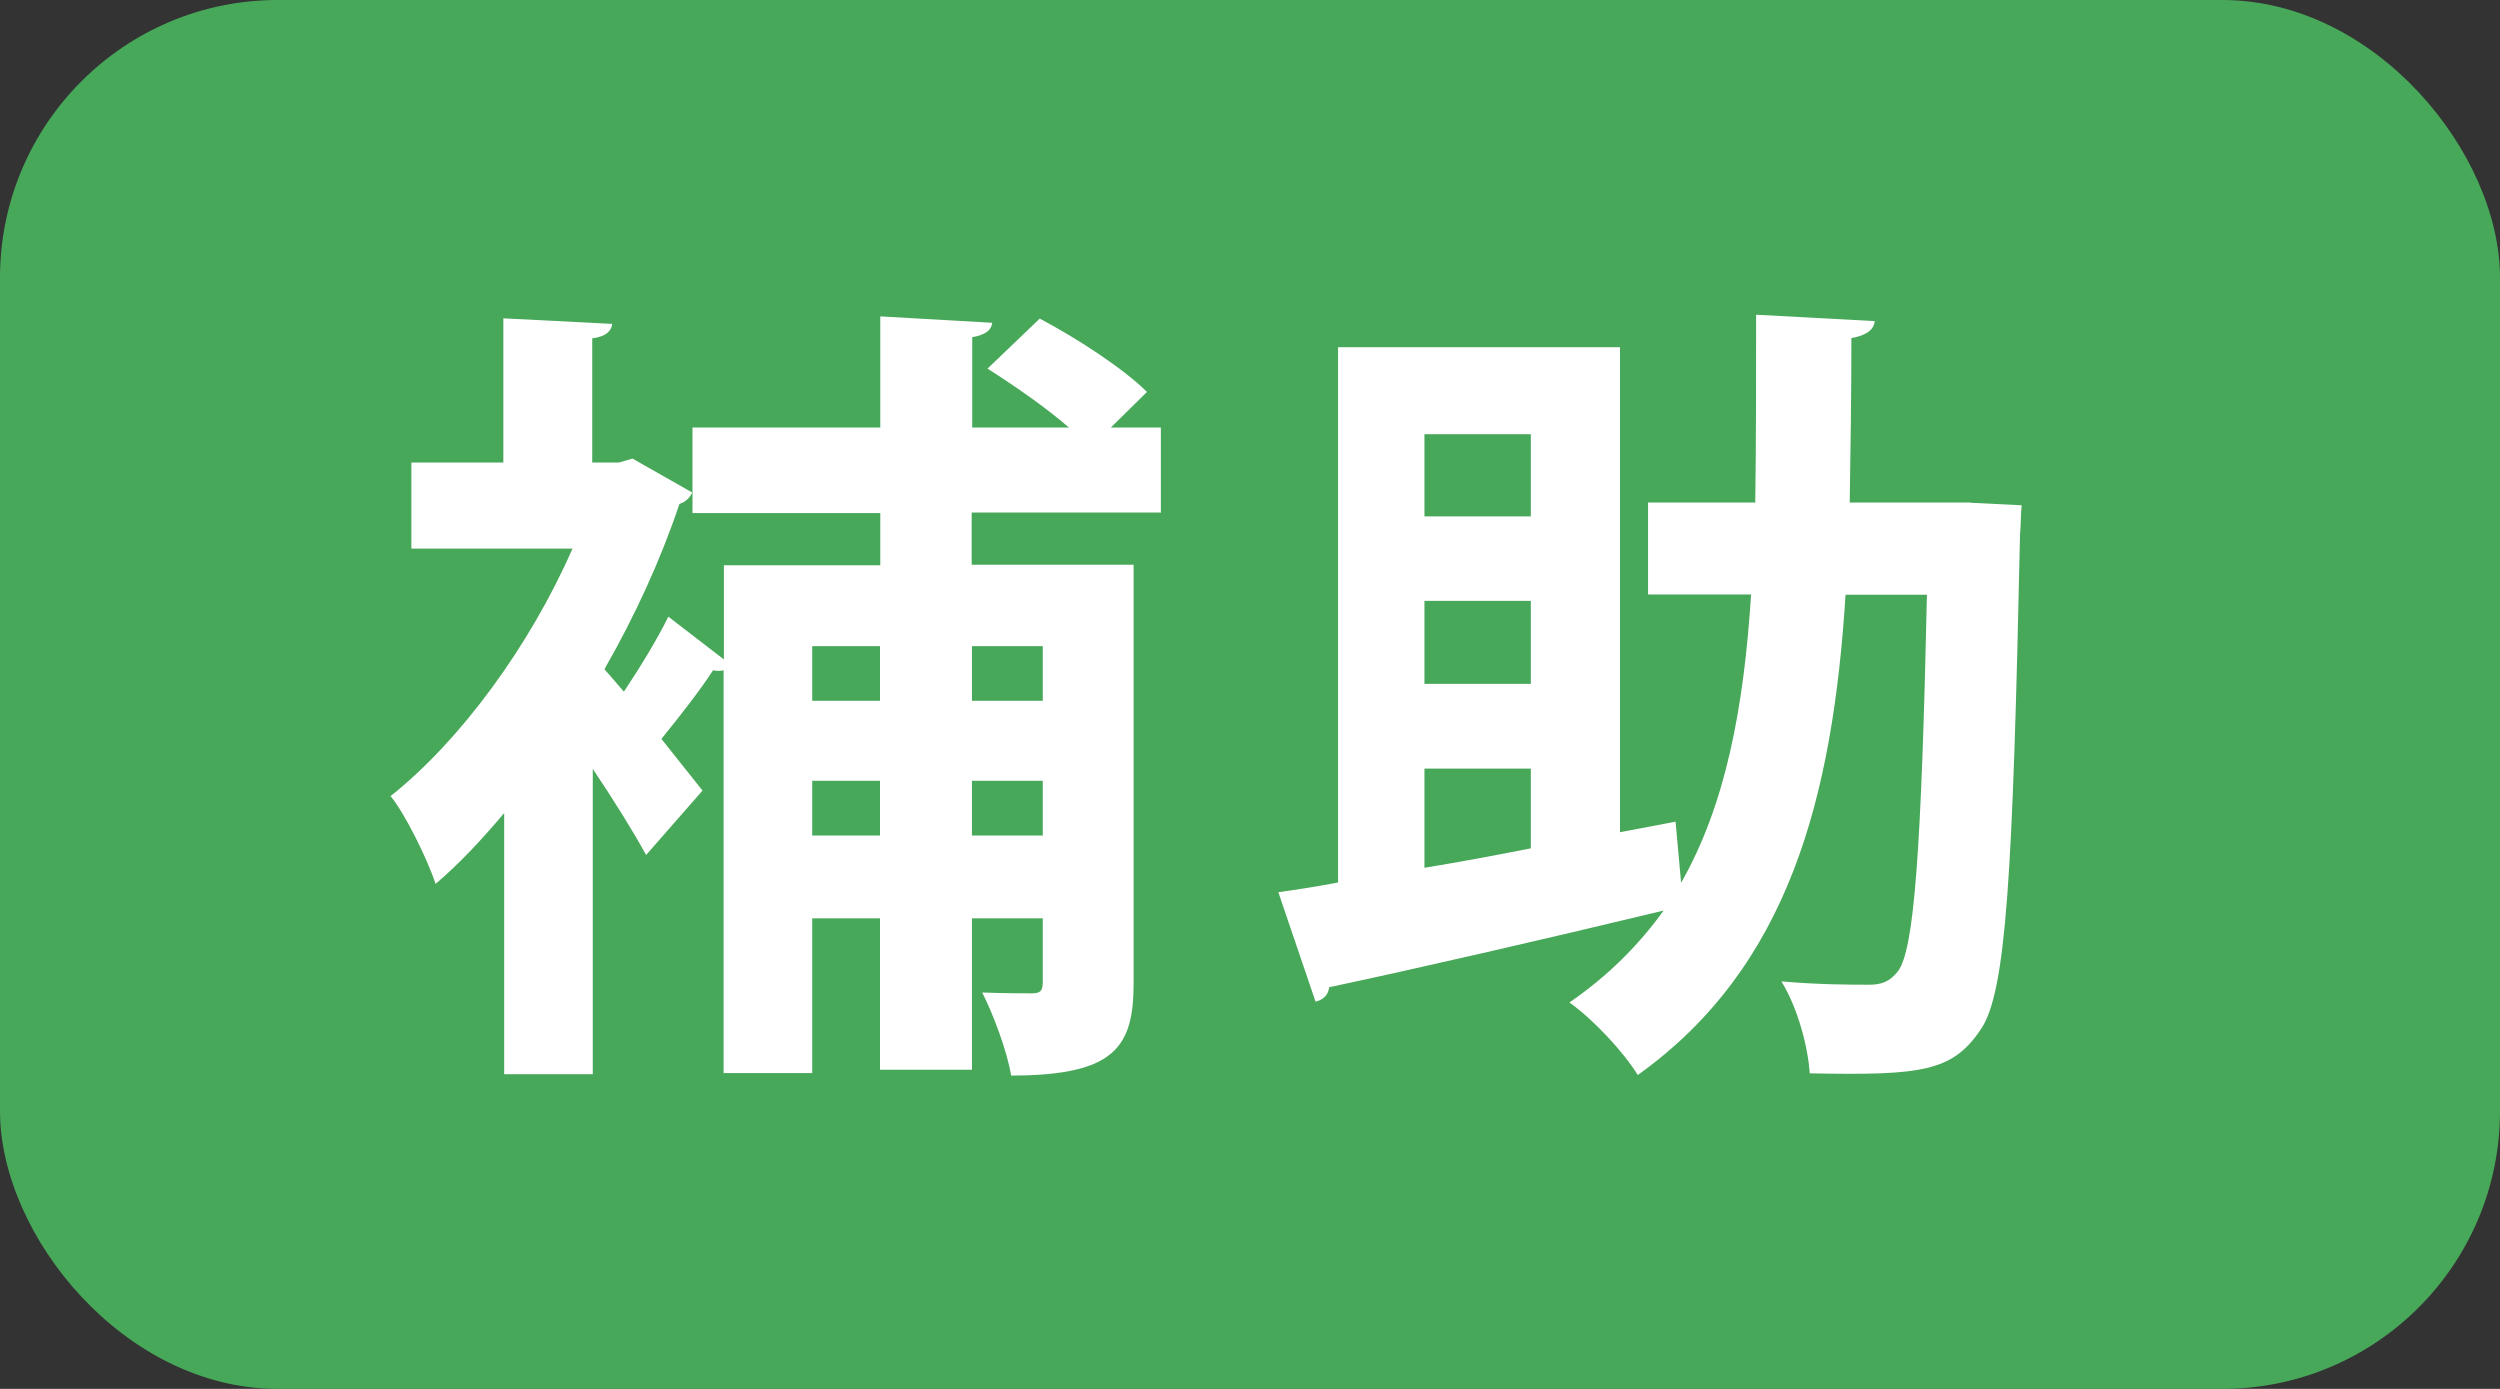 <?xml version="1.0" encoding="UTF-8"?>
<svg id="_レイヤー_2" data-name="レイヤー 2" xmlns="http://www.w3.org/2000/svg" viewBox="0 0 90 50">
  <rect x="0" y="0" width="90" height="50" fill="#333333" stroke="none"/>
  <defs>
    <style>
      .cls-1 {
        fill: #fff;
      }

      .cls-2 {
        fill: #48a85a;
      }
    </style>
  </defs>
  <g id="contents">
    <g>
      <rect class="cls-2" width="90" height="50" rx="10" ry="10"/>
      <g>
        <path class="cls-1" d="m41.77,18.45h-6.79v1.88h5.83v15.05c0,2.29-.64,3.34-4.41,3.34-.14-.87-.64-2.2-1.04-2.99.75.03,1.51.03,1.8.03s.38-.09.38-.41v-2.29h-2.55v5.45h-3.31v-5.45h-2.44v5.57h-3.19v-14.5c-.12.03-.23.03-.38,0-.43.67-1.19,1.65-1.86,2.47l1.48,1.86-2.03,2.32c-.44-.81-1.16-1.97-1.92-3.1v10.99h-3.19v-9.4c-.81.96-1.62,1.83-2.47,2.55-.29-.9-1.13-2.58-1.62-3.16,2.52-2,5.02-5.42,6.55-8.91h-5.8v-3.1h3.31v-5.19l3.92.2c-.03.26-.23.46-.72.52v4.47h.96l.49-.14,2.15,1.22c-.09.2-.26.35-.46.41-.67,2-1.6,4.03-2.7,5.95l.7.81c.58-.87,1.22-1.92,1.6-2.7l2,1.54v-3.39h5.63v-1.88h-6.76v-3.08h6.76v-4l4.03.23c-.03.26-.23.43-.72.52v3.25h3.48c-.84-.73-1.97-1.51-2.93-2.12l1.88-1.8c1.33.7,3.02,1.8,3.86,2.64l-1.3,1.28h1.8v3.08Zm-10.09,4.81h-2.44v1.97h2.44v-1.97Zm-2.44,6.82h2.44v-1.97h-2.44v1.97Zm8.3-6.82h-2.55v1.97h2.55v-1.97Zm-2.55,6.82h2.55v-1.97h-2.55v1.97Z"/>
        <path class="cls-1" d="m70.95,18.1l1.83.09c-.03.26-.03.73-.06,1.1-.26,12.18-.49,16.45-1.42,17.78-1.02,1.51-2.12,1.65-6.15,1.57-.06-.96-.44-2.38-1.02-3.31,1.36.12,2.55.12,3.16.12.46,0,.75-.12,1.04-.49.58-.78.84-4.29,1.04-13.55h-2.93c-.46,7.28-2.03,13.4-7.48,17.29-.52-.84-1.6-2-2.46-2.61,1.39-.96,2.49-2.06,3.39-3.31-4.44,1.07-9.02,2.12-12.04,2.76-.03.29-.23.46-.49.52l-1.34-3.94c.64-.09,1.36-.2,2.15-.35V12.5h10.15v17.46l2-.38.2,2.2c1.62-2.84,2.26-6.35,2.52-10.38h-3.71v-3.31h3.86c.03-2.12.03-4.38.03-6.76l4.27.23c-.03.32-.32.52-.84.61,0,2.03-.03,4-.06,5.92h4.35Zm-15.84-2.47h-3.83v2.96h3.83v-2.96Zm0,8.99v-2.99h-3.83v2.99h3.83Zm-3.83,3.05v3.57c1.22-.2,2.52-.44,3.83-.7v-2.87h-3.83Z"/>
      </g>
    </g>
  </g>
</svg>
